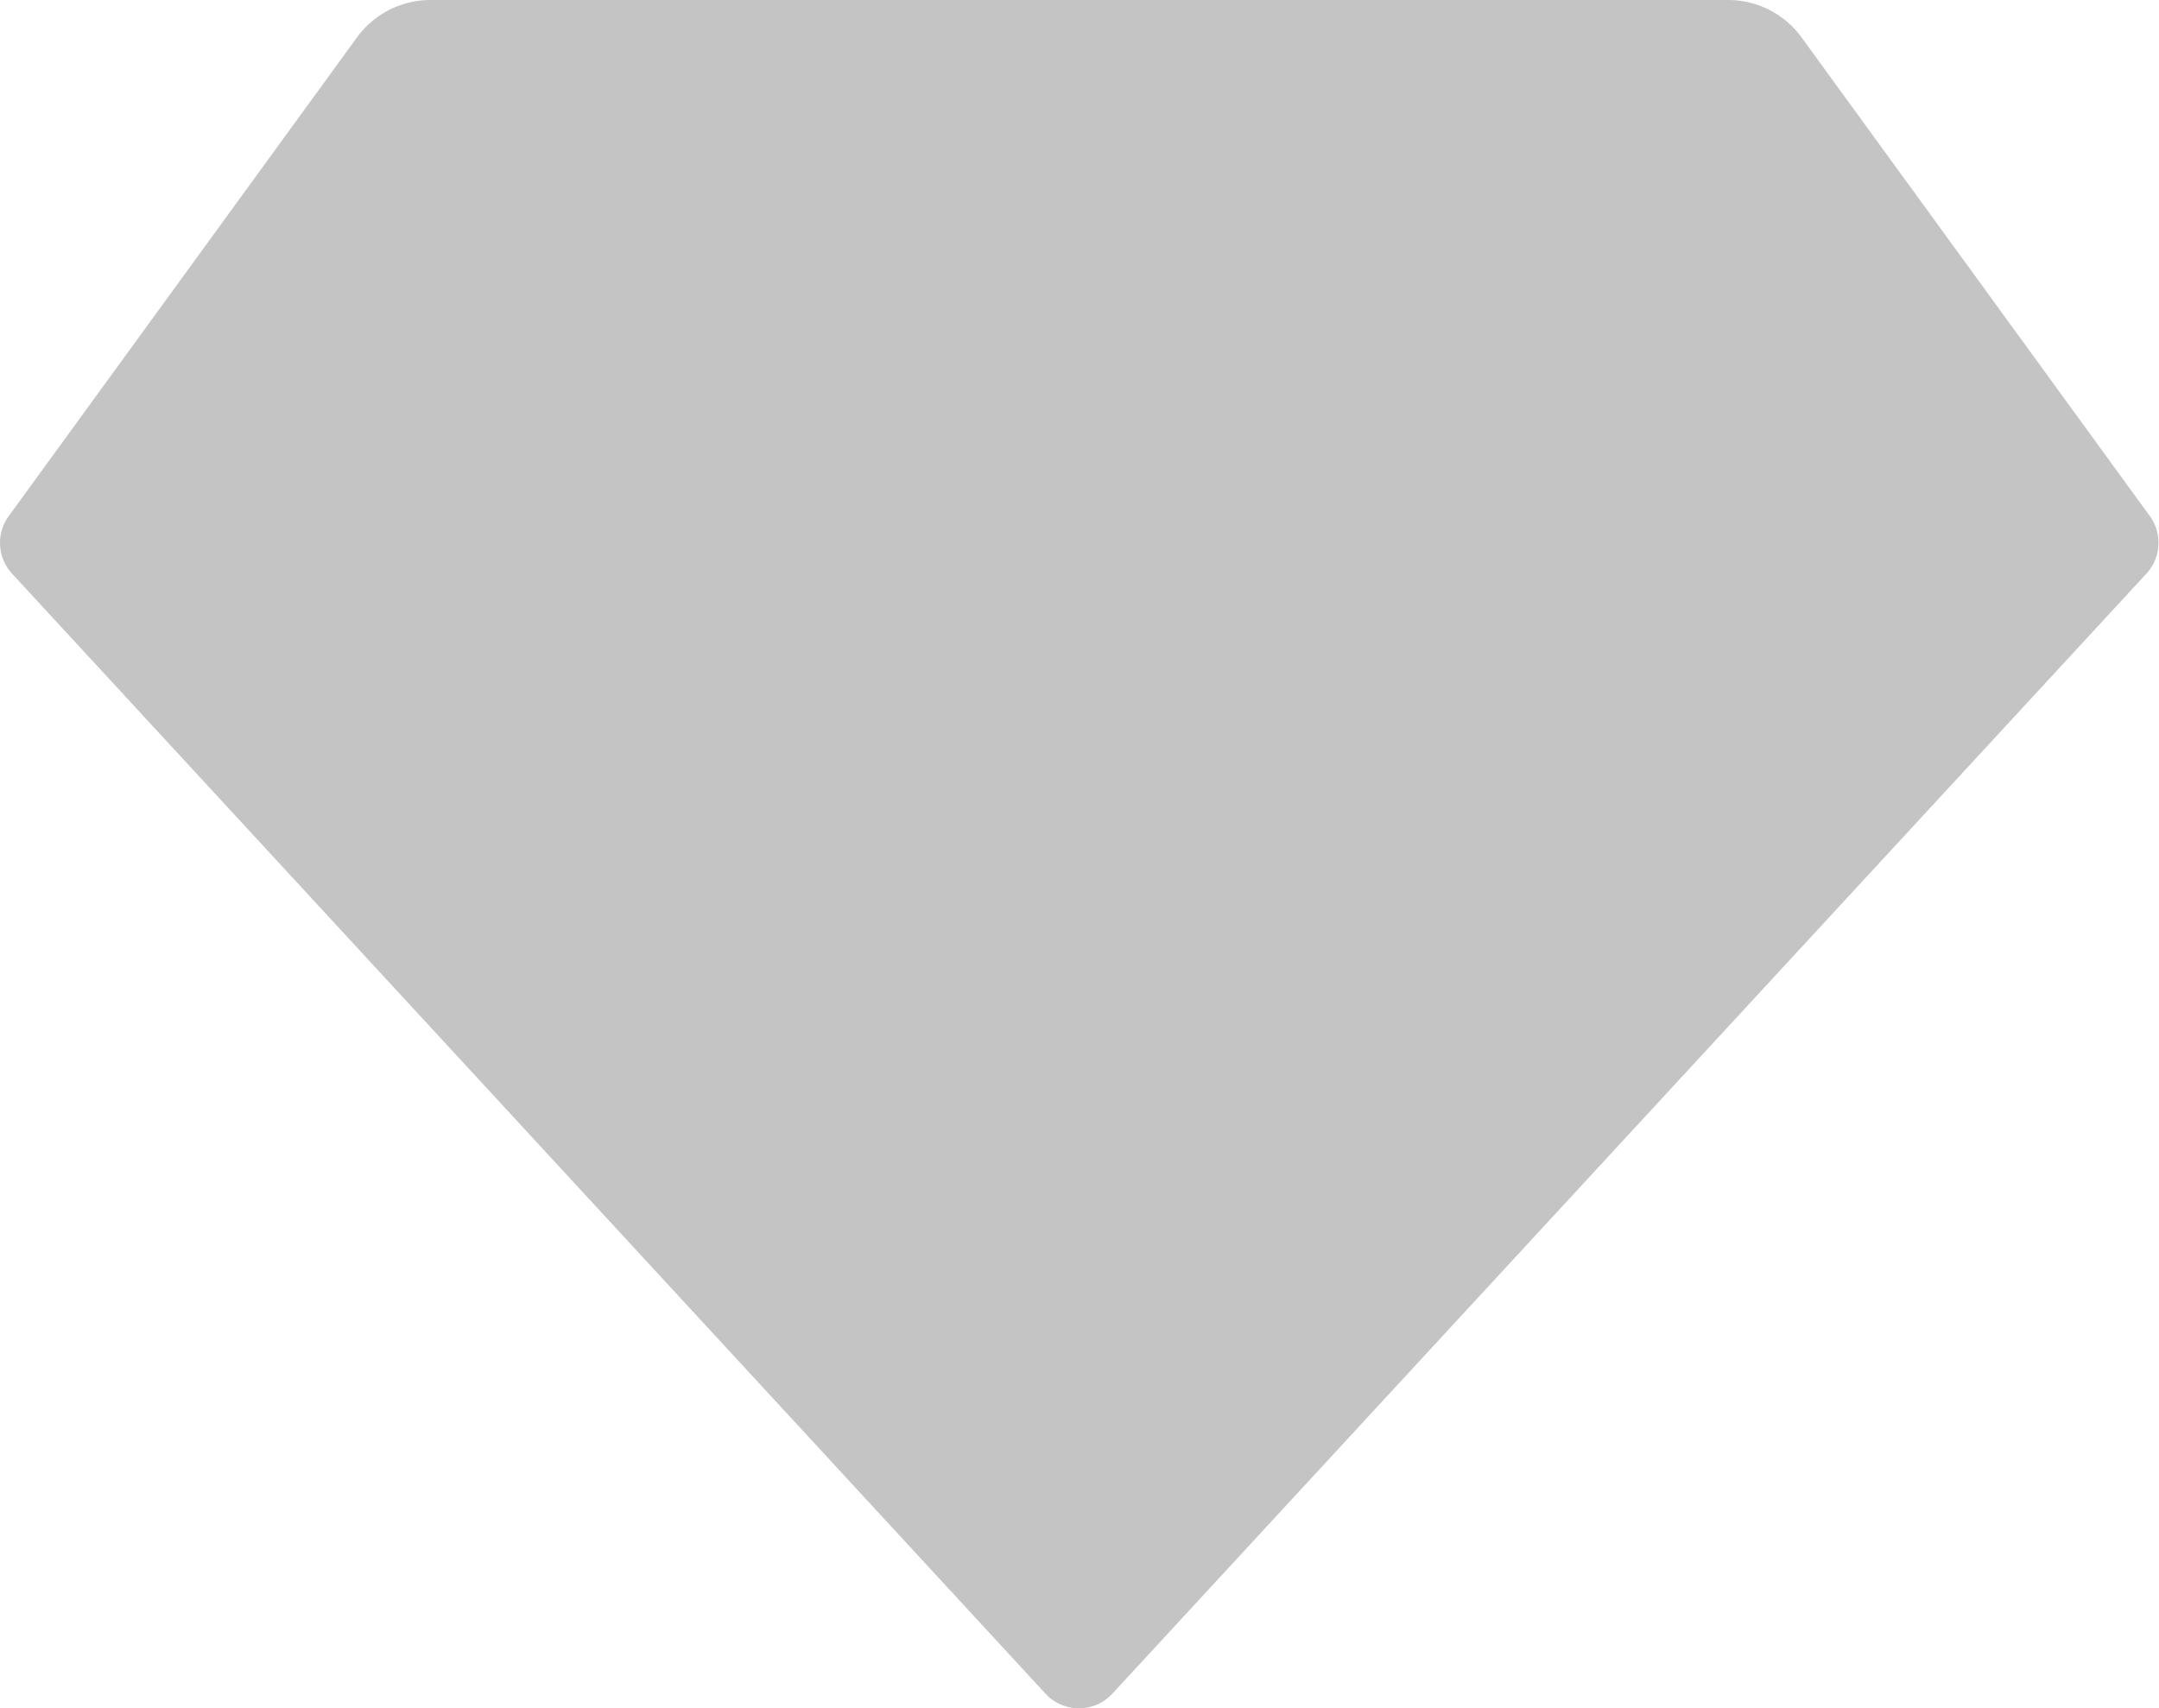 <svg xmlns="http://www.w3.org/2000/svg" width="19" height="15.036" viewBox="0 0 19 15.036">
  <path id="diamond_2_" data-name="diamond (2)" d="M3.934,3H15.357A.8.8,0,0,1,16,3.33l3.064,4.212a.4.4,0,0,1-.03.507l-9.1,9.858a.4.4,0,0,1-.588,0L.252,8.05a.4.4,0,0,1-.03-.508L3.286,3.33A.8.8,0,0,1,3.934,3Z" transform="translate(-0.145 -3)" fill="#c4c4c4"/>
</svg>
